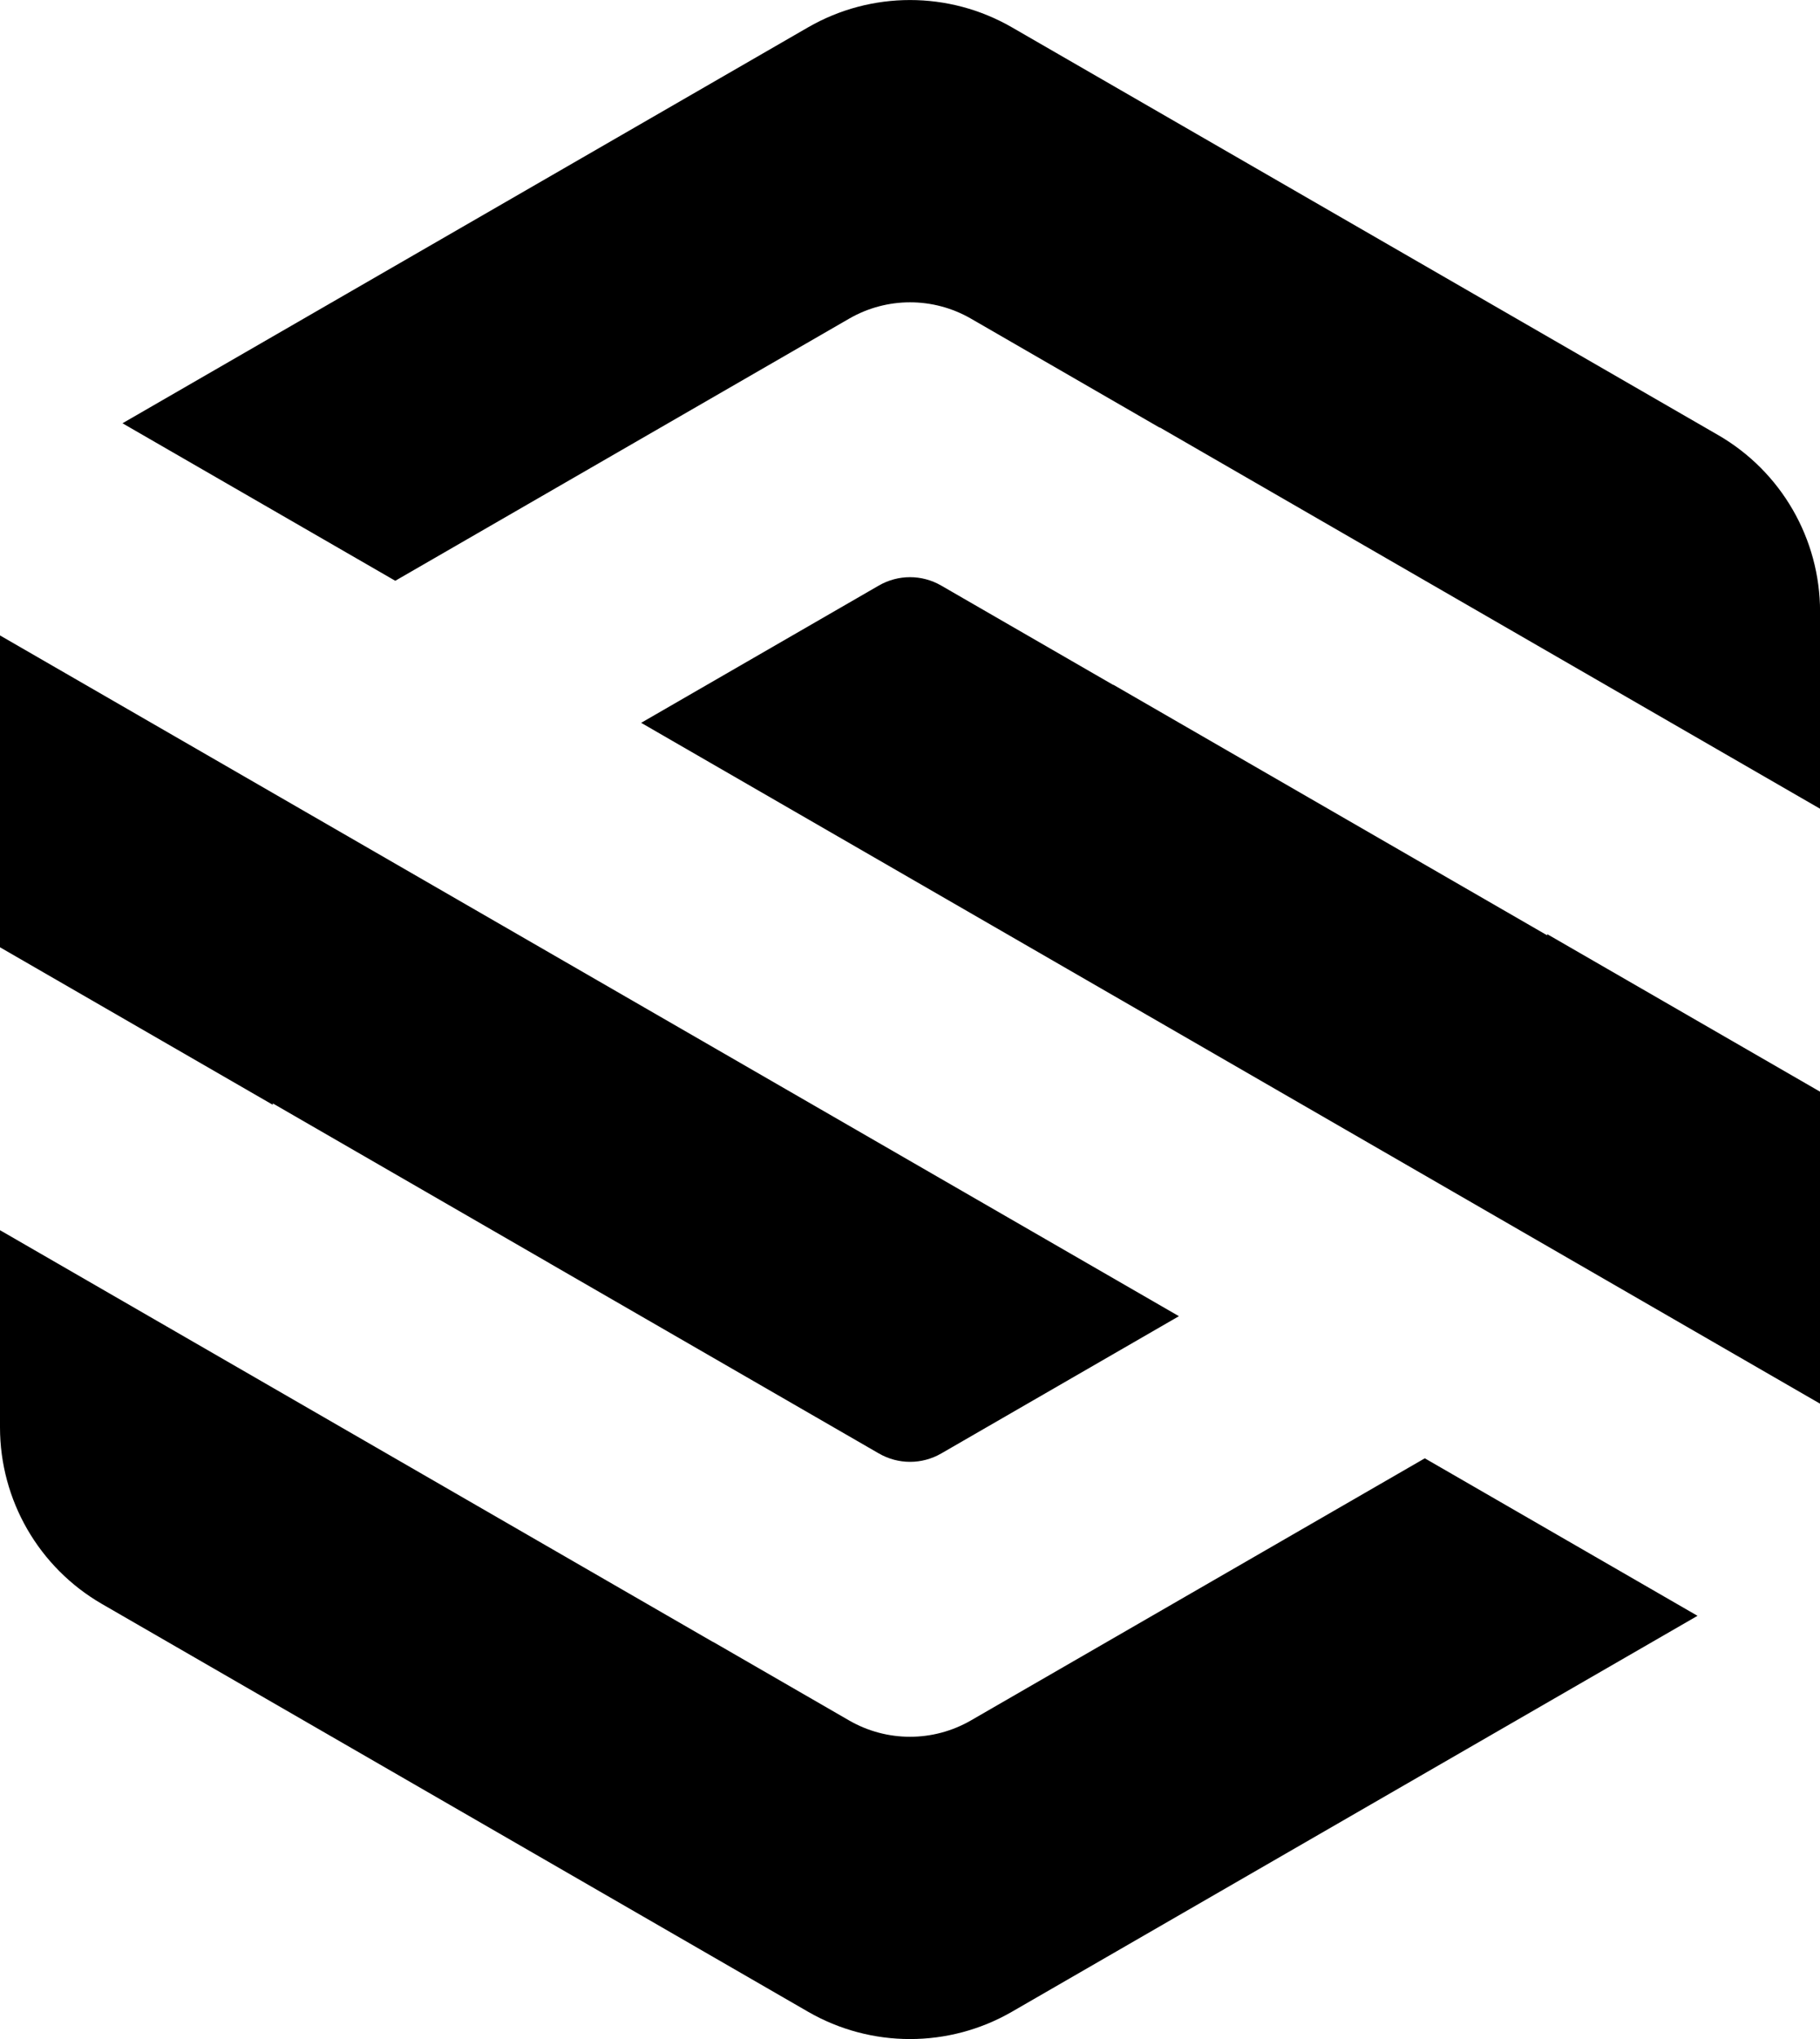 <svg id="Layer_2" data-name="Layer 2" xmlns="http://www.w3.org/2000/svg" viewBox="0 0 259.14 290.25">
  <defs>
    <style>
      .cls-1 {
        fill: #000;
        stroke-width: 0px;
      }
    </style>
  </defs>
  <g id="Layer_1-2" data-name="Layer 1">
    <path class="cls-1" d="M259.14,199.8v-44.41l-38.84-22.42v.17l-61.78-35.67-.02.02-24.49-14.14c-2.75-1.59-6.13-1.59-8.88,0l-33.84,19.54M202.87,207.58l-64.64,37.32c-5.36,3.09-11.96,3.09-17.32,0l-19.38-11.19v.02S0,175.11,0,175.11v28.06c0,10.37,5.53,19.95,14.51,25.14l100.55,58.05c8.98,5.18,20.04,5.18,29.02,0l97.62-56.36M56.28,82.67l64.64-37.32c5.36-3.09,11.96-3.09,17.32,0l26.89,15.53.02-.03,94,54.27v-28.05c0-10.37-5.53-19.95-14.51-25.14L144.08,3.89c-8.98-5.18-20.04-5.18-29.02,0L17.44,60.25M0,90.45v44.39l38.84,22.42v-.2l39.33,22.71s.08.06.13.08l46.84,27.04c2.75,1.59,6.13,1.59,8.88,0l33.84-19.54"></path>
  </g>
</svg>